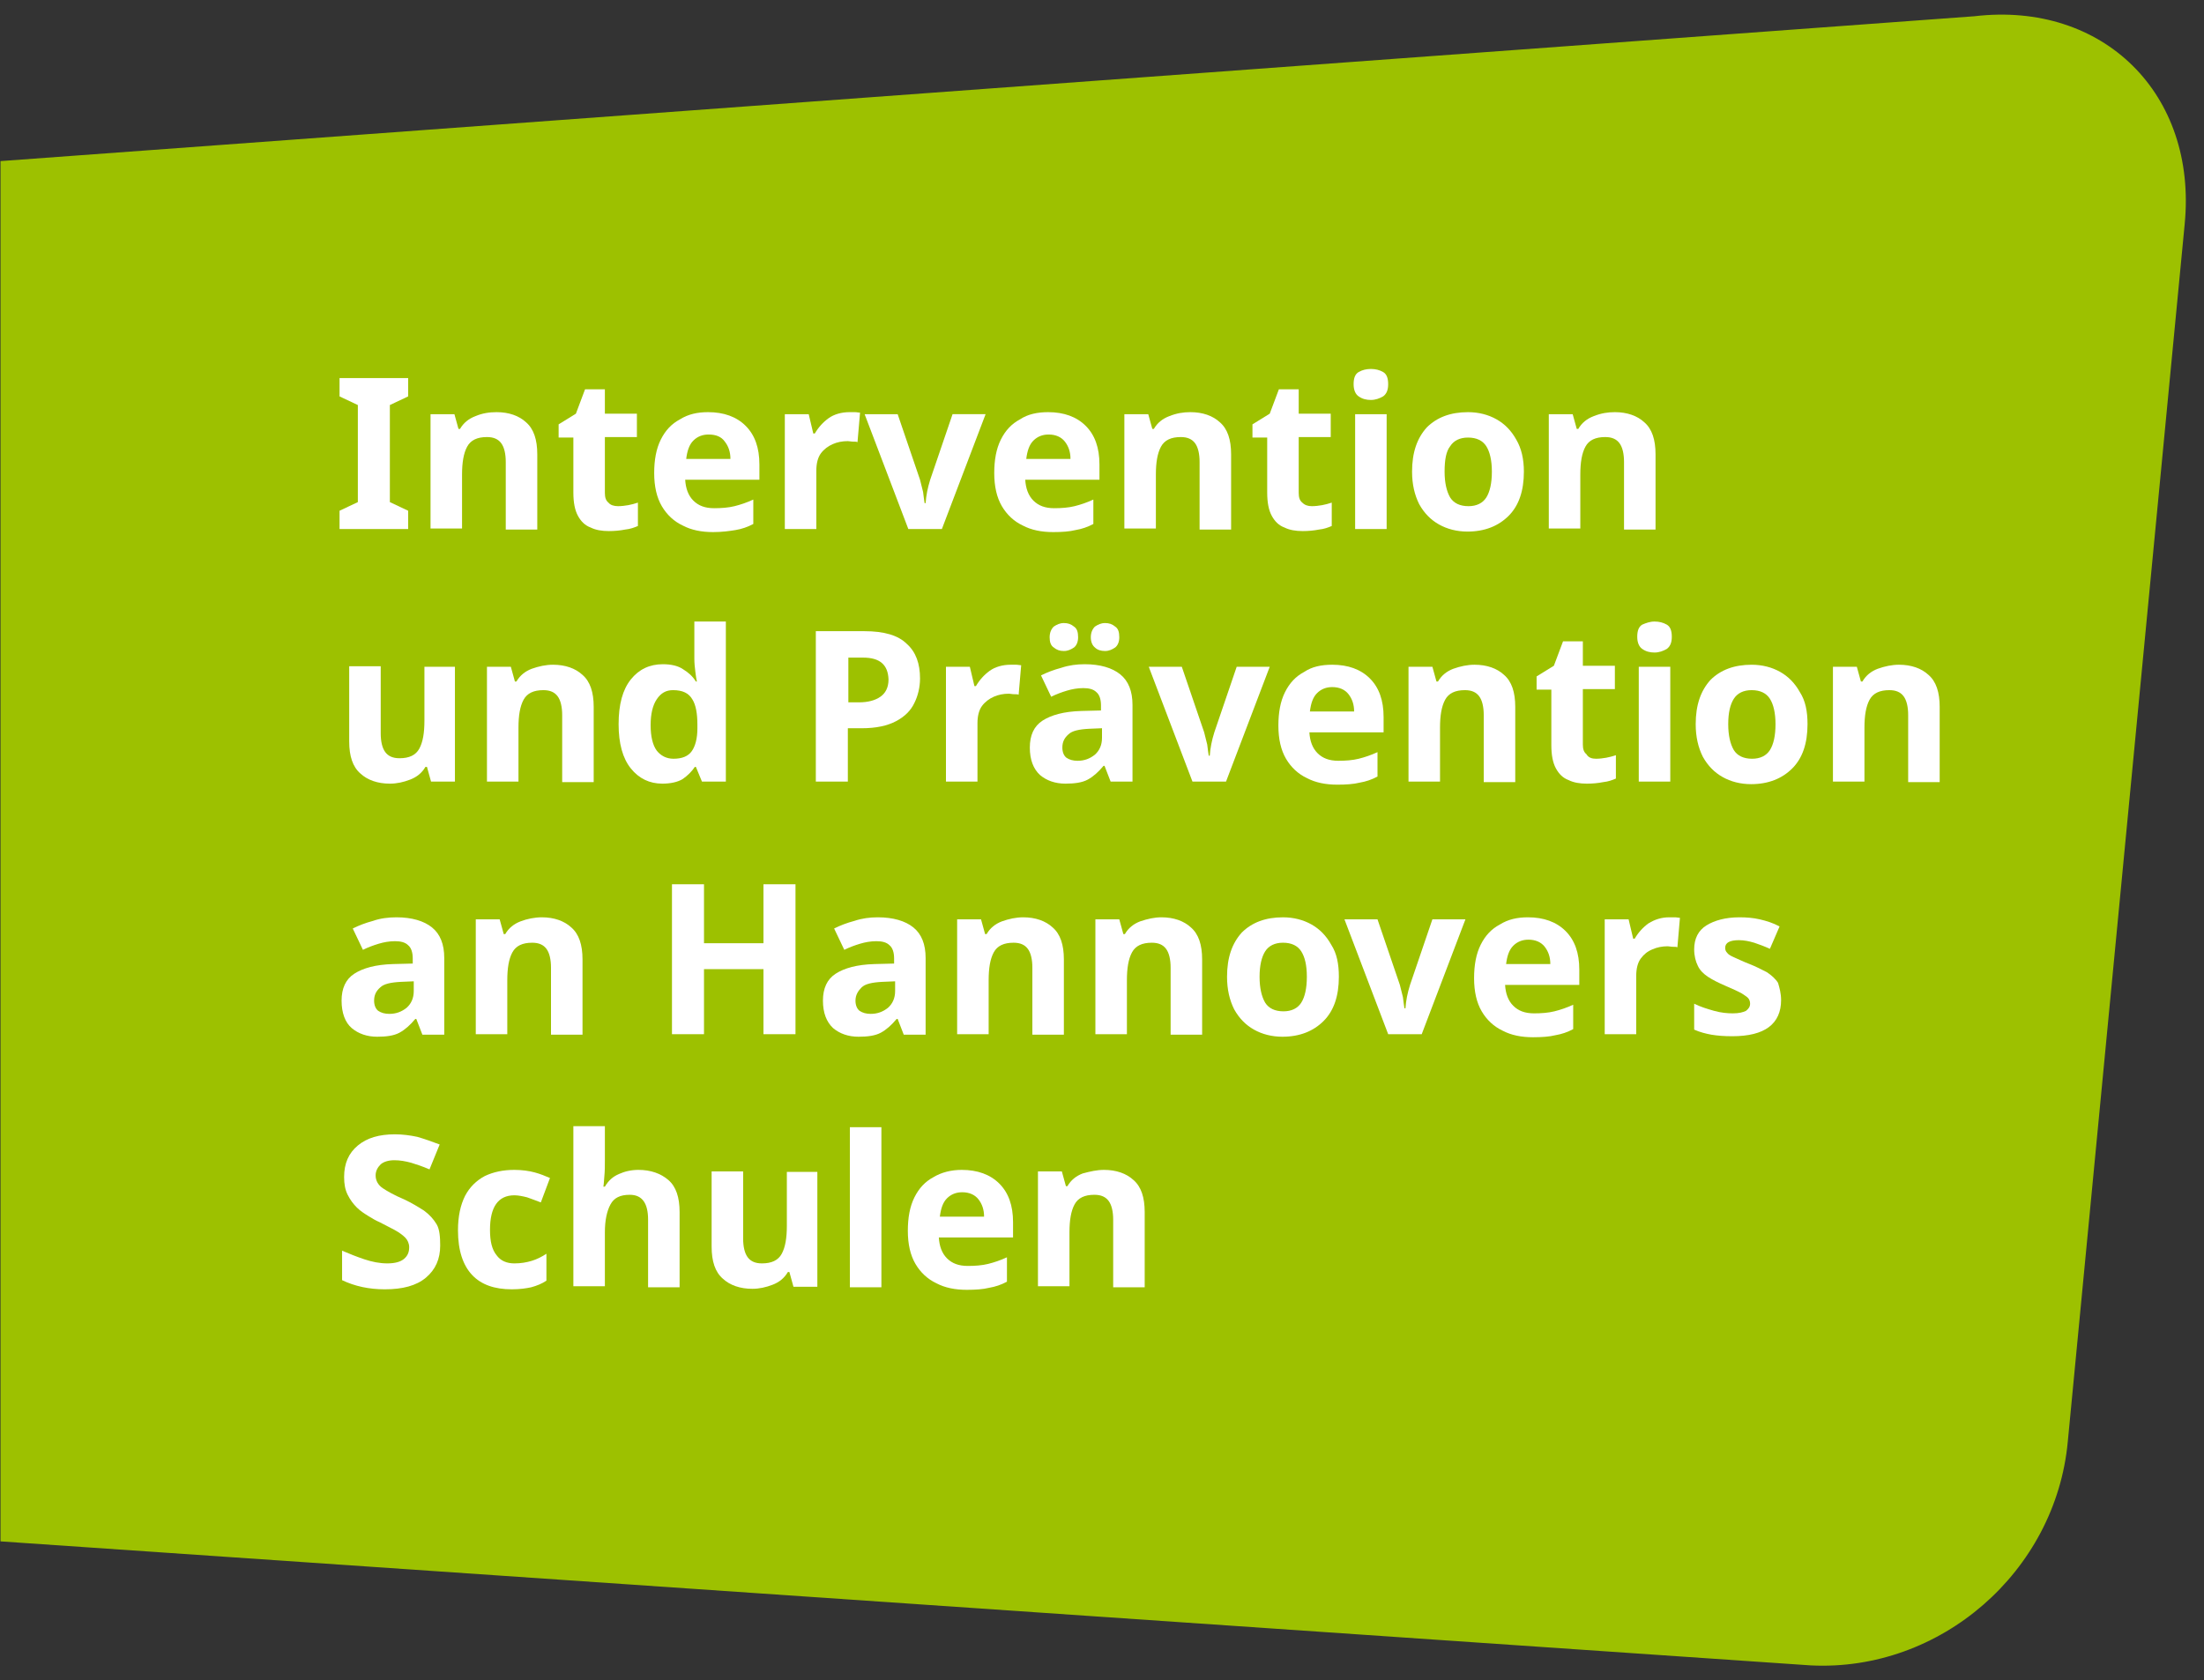 <?xml version="1.0" encoding="UTF-8"?> <svg xmlns="http://www.w3.org/2000/svg" xmlns:xlink="http://www.w3.org/1999/xlink" version="1.1" id="Ebene_1" x="0px" y="0px" width="433.6px" height="330.6px" viewBox="0 0 433.6 330.6" style="enable-background:new 0 0 433.6 330.6;" xml:space="preserve"><rect x="0" y="0" width="433.6" height="330.6" fill="#333333" stroke="none"/> <style type="text/css"> .st0{clip-path:url(#SVGID_00000015324643198551473970000002725158980425889175_);fill:#9DC100;} .st1{fill:#FFFFFF;} </style> <g> <defs> <rect id="SVGID_1_" x="0.1" y="2.9" width="430" height="325"></rect> </defs> <clipPath id="SVGID_00000029025248579054265570000005817625218955430561_"> <use xlink:href="#SVGID_1_" style="overflow:visible;"></use> </clipPath> <path style="clip-path:url(#SVGID_00000029025248579054265570000005817625218955430561_);fill:#9DC100;" d="M388.4,3.2L0.1,31.7 v271.6l356.1,24.4c25.5,1.3,48.2-18.4,50.6-44l23-239.6C432.3,18.5,413.8,0.2,388.4,3.2"></path> </g> <g> <path class="st1" d="M80.3,104.1H66.8v-3.6l3.6-1.7V79.7l-3.6-1.7v-3.6h13.5v3.6l-3.6,1.7v19.1l3.6,1.7V104.1z"></path> <path class="st1" d="M97.7,81.1c2.4,0,4.4,0.7,5.8,2c1.5,1.3,2.2,3.4,2.2,6.3v14.8h-6.2V90.9c0-1.6-0.3-2.9-0.9-3.7 c-0.6-0.8-1.5-1.2-2.8-1.2c-1.9,0-3.2,0.6-3.9,1.9c-0.7,1.3-1,3.1-1,5.5v10.6h-6.2V81.5h4.7l0.8,2.9h0.3c0.7-1.2,1.7-2,3-2.5 C94.9,81.3,96.3,81.1,97.7,81.1z"></path> <path class="st1" d="M121.6,99.6c0.7,0,1.4-0.1,2-0.2c0.6-0.1,1.3-0.3,1.9-0.5v4.6c-0.7,0.3-1.5,0.6-2.5,0.7 c-1,0.2-2.1,0.3-3.2,0.3c-1.4,0-2.6-0.2-3.6-0.7c-1.1-0.4-1.9-1.2-2.5-2.3c-0.6-1.1-0.9-2.6-0.9-4.6V86.1h-2.9v-2.6l3.4-2.1 l1.8-4.8h3.9v4.8h6.3v4.6h-6.3V97c0,0.9,0.2,1.5,0.7,1.9C120.1,99.4,120.8,99.6,121.6,99.6z"></path> <path class="st1" d="M139.3,81.1c3.1,0,5.6,0.9,7.4,2.7c1.8,1.8,2.7,4.3,2.7,7.6v3h-14.6c0.1,1.7,0.6,3.1,1.6,4.1 c1,1,2.3,1.5,4.1,1.5c1.4,0,2.8-0.1,4-0.4c1.2-0.3,2.4-0.7,3.7-1.3v4.8c-1.1,0.6-2.3,1-3.5,1.2s-2.7,0.4-4.4,0.4 c-2.3,0-4.3-0.4-6-1.3c-1.7-0.8-3.1-2.1-4.1-3.8c-1-1.7-1.5-3.9-1.5-6.5c0-2.6,0.4-4.8,1.3-6.6c0.9-1.8,2.1-3.1,3.8-4 C135.4,81.5,137.2,81.1,139.3,81.1z M139.4,85.5c-1.2,0-2.2,0.4-3,1.2c-0.8,0.8-1.2,2-1.4,3.6h8.7c0-1.4-0.4-2.5-1.1-3.4 C141.9,85.9,140.8,85.5,139.4,85.5z"></path> <path class="st1" d="M167.1,81.1c0.3,0,0.7,0,1.1,0c0.4,0,0.7,0.1,1,0.1l-0.5,5.8c-0.2-0.1-0.5-0.1-0.9-0.1c-0.4,0-0.7-0.1-1-0.1 c-1.1,0-2.1,0.2-3,0.6s-1.7,1-2.3,1.8s-0.9,2-0.9,3.4v11.5h-6.2V81.5h4.7l0.9,3.8h0.3c0.7-1.2,1.6-2.2,2.7-3S165.6,81.1,167.1,81.1 z"></path> <path class="st1" d="M178.7,104.1l-8.6-22.6h6.5l4.4,12.9c0.2,0.8,0.4,1.6,0.6,2.4c0.1,0.8,0.2,1.6,0.3,2.2h0.2 c0.1-1.5,0.4-3,0.9-4.6l4.4-12.9h6.5l-8.6,22.6H178.7z"></path> <path class="st1" d="M206.2,81.1c3.1,0,5.6,0.9,7.4,2.7c1.8,1.8,2.7,4.3,2.7,7.6v3h-14.6c0.1,1.7,0.6,3.1,1.6,4.1 c1,1,2.3,1.5,4.1,1.5c1.4,0,2.8-0.1,4-0.4c1.2-0.3,2.4-0.7,3.7-1.3v4.8c-1.1,0.6-2.3,1-3.5,1.2c-1.2,0.3-2.7,0.4-4.4,0.4 c-2.3,0-4.3-0.4-6-1.3c-1.7-0.8-3.1-2.1-4.1-3.8c-1-1.7-1.5-3.9-1.5-6.5c0-2.6,0.4-4.8,1.3-6.6c0.9-1.8,2.1-3.1,3.8-4 C202.2,81.5,204.1,81.1,206.2,81.1z M206.3,85.5c-1.2,0-2.2,0.4-3,1.2c-0.8,0.8-1.2,2-1.4,3.6h8.7c0-1.4-0.4-2.5-1.1-3.4 S207.7,85.5,206.3,85.5z"></path> <path class="st1" d="M234.2,81.1c2.4,0,4.4,0.7,5.8,2c1.5,1.3,2.2,3.4,2.2,6.3v14.8h-6.2V90.9c0-1.6-0.3-2.9-0.9-3.7 c-0.6-0.8-1.5-1.2-2.8-1.2c-1.9,0-3.2,0.6-3.9,1.9c-0.7,1.3-1,3.1-1,5.5v10.6h-6.2V81.5h4.7l0.8,2.9h0.3c0.7-1.2,1.7-2,3-2.5 C231.5,81.3,232.8,81.1,234.2,81.1z"></path> <path class="st1" d="M258.1,99.6c0.7,0,1.4-0.1,2-0.2c0.6-0.1,1.3-0.3,1.9-0.5v4.6c-0.7,0.3-1.5,0.6-2.5,0.7 c-1,0.2-2.1,0.3-3.2,0.3c-1.4,0-2.6-0.2-3.6-0.7c-1.1-0.4-1.9-1.2-2.5-2.3c-0.6-1.1-0.9-2.6-0.9-4.6V86.1h-2.9v-2.6l3.4-2.1 l1.8-4.8h3.9v4.8h6.3v4.6h-6.3V97c0,0.9,0.2,1.5,0.7,1.9C256.7,99.4,257.3,99.6,258.1,99.6z"></path> <path class="st1" d="M269.7,72.6c0.9,0,1.7,0.2,2.4,0.6c0.7,0.4,1,1.2,1,2.4c0,1.1-0.3,1.9-1,2.4c-0.7,0.4-1.5,0.7-2.4,0.7 c-0.9,0-1.7-0.2-2.4-0.7c-0.6-0.4-1-1.2-1-2.4c0-1.2,0.3-2,1-2.4C268,72.8,268.8,72.6,269.7,72.6z M272.8,81.5v22.6h-6.2V81.5 H272.8z"></path> <path class="st1" d="M299.8,92.8c0,3.8-1,6.7-3,8.7c-2,2-4.7,3.1-8.1,3.1c-2.1,0-4-0.5-5.6-1.4c-1.6-0.9-2.9-2.2-3.9-4 c-0.9-1.8-1.4-3.9-1.4-6.4c0-3.8,1-6.6,2.9-8.7c2-2,4.7-3,8.1-3c2.1,0,4,0.5,5.6,1.4c1.6,0.9,2.9,2.2,3.9,4 C299.3,88.2,299.8,90.3,299.8,92.8z M284.2,92.8c0,2.2,0.4,3.9,1.1,5.1c0.7,1.1,1.9,1.7,3.6,1.7c1.6,0,2.8-0.6,3.5-1.7 c0.7-1.1,1.1-2.8,1.1-5.1c0-2.2-0.4-3.9-1.1-5c-0.7-1.1-1.9-1.7-3.6-1.7c-1.6,0-2.8,0.6-3.5,1.7C284.5,88.8,284.2,90.5,284.2,92.8z "></path> <path class="st1" d="M317.7,81.1c2.4,0,4.4,0.7,5.8,2c1.5,1.3,2.2,3.4,2.2,6.3v14.8h-6.2V90.9c0-1.6-0.3-2.9-0.9-3.7 c-0.6-0.8-1.5-1.2-2.8-1.2c-1.9,0-3.2,0.6-3.9,1.9c-0.7,1.3-1,3.1-1,5.5v10.6h-6.2V81.5h4.7l0.8,2.9h0.3c0.7-1.2,1.7-2,3-2.5 C315,81.3,316.3,81.1,317.7,81.1z"></path> </g> <g> <path class="st1" d="M89.5,131.2v22.6h-4.7l-0.8-2.9h-0.3c-0.7,1.2-1.7,2-3,2.5c-1.3,0.5-2.6,0.8-4,0.8c-2.4,0-4.4-0.7-5.8-2 c-1.5-1.3-2.2-3.4-2.2-6.3v-14.8h6.2v13.2c0,1.6,0.3,2.9,0.9,3.7c0.6,0.8,1.5,1.2,2.8,1.2c1.9,0,3.2-0.6,3.9-1.9s1-3.1,1-5.5v-10.6 H89.5z"></path> <path class="st1" d="M108.8,130.8c2.4,0,4.4,0.7,5.8,2c1.5,1.3,2.2,3.4,2.2,6.3v14.8h-6.2v-13.2c0-1.6-0.3-2.9-0.9-3.7 c-0.6-0.8-1.5-1.2-2.8-1.2c-1.9,0-3.2,0.6-3.9,1.9c-0.7,1.3-1,3.1-1,5.5v10.6h-6.2v-22.6h4.7l0.8,2.9h0.3c0.7-1.2,1.7-2,3-2.5 C106,131.1,107.4,130.8,108.8,130.8z"></path> <path class="st1" d="M130.3,154.2c-2.5,0-4.6-1-6.2-3c-1.6-2-2.4-4.9-2.4-8.7c0-3.9,0.8-6.8,2.4-8.8c1.6-2,3.7-3,6.3-3 c1.6,0,3,0.3,4,1c1,0.6,1.9,1.4,2.5,2.4h0.2c-0.1-0.4-0.2-1.1-0.3-1.9c-0.1-0.8-0.2-1.7-0.2-2.6v-7.3h6.2v31.5h-4.7l-1.2-2.9h-0.2 c-0.6,0.9-1.4,1.7-2.4,2.4C133.3,153.9,131.9,154.2,130.3,154.2z M132.5,149.3c1.7,0,2.9-0.5,3.6-1.5c0.7-1,1.1-2.5,1.1-4.5v-0.7 c0-2.2-0.3-3.9-1-5c-0.7-1.2-1.9-1.8-3.8-1.8c-1.4,0-2.4,0.6-3.2,1.8c-0.8,1.2-1.2,2.9-1.2,5.1c0,2.2,0.4,3.9,1.2,5 C130,148.7,131.1,149.3,132.5,149.3z"></path> <path class="st1" d="M170.1,124.2c3.8,0,6.6,0.8,8.3,2.5c1.8,1.6,2.6,3.9,2.6,6.8c0,1.7-0.4,3.4-1.1,4.8c-0.7,1.5-1.9,2.7-3.6,3.6 c-1.7,0.9-3.9,1.4-6.8,1.4h-2.7v10.5h-6.3v-29.6H170.1z M169.8,129.4h-2.9v8.8h2.1c1.8,0,3.2-0.4,4.2-1.1c1-0.7,1.6-1.8,1.6-3.4 C174.7,130.8,173.1,129.4,169.8,129.4z"></path> <path class="st1" d="M198.8,130.8c0.3,0,0.7,0,1.1,0c0.4,0,0.7,0.1,1,0.1l-0.5,5.8c-0.2-0.1-0.5-0.1-0.9-0.1c-0.4,0-0.7-0.1-1-0.1 c-1.1,0-2.1,0.2-3,0.6s-1.7,1-2.3,1.8s-0.9,2-0.9,3.4v11.5h-6.2v-22.6h4.7l0.9,3.8h0.3c0.7-1.2,1.6-2.2,2.7-3 S197.3,130.8,198.8,130.8z"></path> <path class="st1" d="M213.4,130.7c3,0,5.4,0.7,7,2c1.6,1.3,2.4,3.3,2.4,6v15.1h-4.3l-1.2-3.1h-0.2c-1,1.2-2,2.1-3.1,2.7 s-2.6,0.8-4.4,0.8c-2,0-3.7-0.6-5-1.7c-1.3-1.2-2-3-2-5.4c0-2.4,0.8-4.2,2.5-5.3c1.7-1.1,4.2-1.8,7.6-1.9l3.9-0.1v-1 c0-1.2-0.3-2.1-0.9-2.6c-0.6-0.6-1.5-0.8-2.6-0.8c-1.1,0-2.2,0.2-3.2,0.5c-1,0.3-2.1,0.7-3.1,1.2l-2-4.2c1.2-0.6,2.5-1.1,4-1.5 C210.3,130.9,211.8,130.7,213.4,130.7z M206.5,125.4c0-0.9,0.3-1.6,0.8-2.1c0.6-0.4,1.2-0.7,2-0.7s1.4,0.2,2,0.7 c0.6,0.4,0.8,1.1,0.8,2.1c0,0.9-0.3,1.6-0.8,2c-0.6,0.4-1.2,0.7-2,0.7s-1.4-0.2-2-0.7C206.7,127,206.5,126.3,206.5,125.4z M216.7,143.3l-2.4,0.1c-2,0.1-3.4,0.4-4.1,1.1c-0.8,0.7-1.2,1.5-1.2,2.6c0,0.9,0.3,1.6,0.8,2c0.6,0.4,1.3,0.6,2.2,0.6 c1.3,0,2.4-0.4,3.4-1.2c0.9-0.8,1.4-1.9,1.4-3.3V143.3z M214.6,125.4c0-0.9,0.3-1.6,0.8-2.1c0.6-0.4,1.2-0.7,2-0.7 c0.8,0,1.4,0.2,2,0.7c0.6,0.4,0.8,1.1,0.8,2.1c0,0.9-0.3,1.6-0.8,2c-0.6,0.4-1.2,0.7-2,0.7c-0.8,0-1.5-0.2-2-0.7 C214.9,127,214.6,126.3,214.6,125.4z"></path> <path class="st1" d="M234.6,153.8l-8.6-22.6h6.5l4.4,12.9c0.2,0.8,0.4,1.6,0.6,2.4c0.1,0.8,0.2,1.6,0.3,2.2h0.2 c0.1-1.5,0.4-3,0.9-4.6l4.4-12.9h6.5l-8.6,22.6H234.6z"></path> <path class="st1" d="M262.1,130.8c3.1,0,5.6,0.9,7.4,2.7c1.8,1.8,2.7,4.3,2.7,7.6v3h-14.6c0.1,1.7,0.6,3.1,1.6,4.1 c1,1,2.3,1.5,4.1,1.5c1.4,0,2.8-0.1,4-0.4c1.2-0.3,2.4-0.7,3.7-1.3v4.8c-1.1,0.6-2.3,1-3.5,1.2c-1.2,0.3-2.7,0.4-4.4,0.4 c-2.3,0-4.3-0.4-6-1.3c-1.7-0.8-3.1-2.1-4.1-3.8c-1-1.7-1.5-3.9-1.5-6.5c0-2.6,0.4-4.8,1.3-6.6c0.9-1.8,2.1-3.1,3.8-4 C258.1,131.2,259.9,130.8,262.1,130.8z M262.1,135.2c-1.2,0-2.2,0.4-3,1.2c-0.8,0.8-1.2,2-1.4,3.6h8.7c0-1.4-0.4-2.5-1.1-3.4 S263.5,135.2,262.1,135.2z"></path> <path class="st1" d="M290.1,130.8c2.4,0,4.4,0.7,5.8,2c1.5,1.3,2.2,3.4,2.2,6.3v14.8h-6.2v-13.2c0-1.6-0.3-2.9-0.9-3.7 c-0.6-0.8-1.5-1.2-2.8-1.2c-1.9,0-3.2,0.6-3.9,1.9c-0.7,1.3-1,3.1-1,5.5v10.6h-6.2v-22.6h4.7l0.8,2.9h0.3c0.7-1.2,1.7-2,3-2.5 C287.3,131.1,288.7,130.8,290.1,130.8z"></path> <path class="st1" d="M314,149.3c0.7,0,1.4-0.1,2-0.2c0.6-0.1,1.3-0.3,1.9-0.5v4.6c-0.7,0.3-1.5,0.6-2.5,0.7c-1,0.2-2.1,0.3-3.2,0.3 c-1.4,0-2.6-0.2-3.6-0.7c-1.1-0.4-1.9-1.2-2.5-2.3c-0.6-1.1-0.9-2.6-0.9-4.6v-10.9h-2.9v-2.6l3.4-2.1l1.8-4.8h3.9v4.8h6.3v4.6h-6.3 v10.9c0,0.9,0.2,1.5,0.7,1.9C312.5,149.1,313.2,149.3,314,149.3z"></path> <path class="st1" d="M325.5,122.3c0.9,0,1.7,0.2,2.4,0.6c0.7,0.4,1,1.2,1,2.4c0,1.1-0.3,1.9-1,2.4c-0.7,0.4-1.5,0.7-2.4,0.7 c-0.9,0-1.7-0.2-2.4-0.7c-0.6-0.4-1-1.2-1-2.4c0-1.2,0.3-2,1-2.4C323.8,122.6,324.6,122.3,325.5,122.3z M328.6,131.2v22.6h-6.2 v-22.6H328.6z"></path> <path class="st1" d="M355.6,142.5c0,3.8-1,6.7-3,8.7c-2,2-4.7,3.1-8.1,3.1c-2.1,0-4-0.5-5.6-1.4c-1.6-0.9-2.9-2.2-3.9-4 c-0.9-1.8-1.4-3.9-1.4-6.4c0-3.8,1-6.6,2.9-8.7c2-2,4.7-3,8.1-3c2.1,0,4,0.5,5.6,1.4c1.6,0.9,2.9,2.2,3.9,4 C355.2,137.9,355.6,140,355.6,142.5z M340,142.5c0,2.2,0.4,3.9,1.1,5.1c0.7,1.1,1.9,1.7,3.6,1.7c1.6,0,2.8-0.6,3.5-1.7 c0.7-1.1,1.1-2.8,1.1-5.1c0-2.2-0.4-3.9-1.1-5c-0.7-1.1-1.9-1.7-3.6-1.7c-1.6,0-2.8,0.6-3.5,1.7C340.4,138.6,340,140.2,340,142.5z"></path> <path class="st1" d="M373.6,130.8c2.4,0,4.4,0.7,5.8,2c1.5,1.3,2.2,3.4,2.2,6.3v14.8h-6.2v-13.2c0-1.6-0.3-2.9-0.9-3.7 c-0.6-0.8-1.5-1.2-2.8-1.2c-1.9,0-3.2,0.6-3.9,1.9c-0.7,1.3-1,3.1-1,5.5v10.6h-6.2v-22.6h4.7l0.8,2.9h0.3c0.7-1.2,1.7-2,3-2.5 C370.8,131.1,372.2,130.8,373.6,130.8z"></path> </g> <g> <path class="st1" d="M78,180.5c3,0,5.4,0.7,7,2c1.6,1.3,2.4,3.3,2.4,6v15.1h-4.3l-1.2-3.1h-0.2c-1,1.2-2,2.1-3.1,2.7 c-1.1,0.6-2.6,0.8-4.4,0.8c-2,0-3.7-0.6-5-1.7s-2-3-2-5.4c0-2.4,0.8-4.2,2.5-5.3c1.7-1.1,4.2-1.8,7.6-1.9l3.9-0.1v-1 c0-1.2-0.3-2.1-0.9-2.6c-0.6-0.6-1.5-0.8-2.6-0.8c-1.1,0-2.2,0.2-3.2,0.5s-2.1,0.7-3.1,1.2l-2-4.2c1.2-0.6,2.5-1.1,4-1.5 C74.8,180.7,76.4,180.5,78,180.5z M81.3,193.1l-2.4,0.1c-2,0.1-3.4,0.4-4.1,1.1c-0.8,0.7-1.2,1.5-1.2,2.6c0,0.9,0.3,1.6,0.8,2 c0.6,0.4,1.3,0.6,2.2,0.6c1.3,0,2.4-0.4,3.4-1.2c0.9-0.8,1.4-1.9,1.4-3.3V193.1z"></path> <path class="st1" d="M106.6,180.5c2.4,0,4.4,0.7,5.8,2c1.5,1.3,2.2,3.4,2.2,6.3v14.8h-6.2v-13.2c0-1.6-0.3-2.9-0.9-3.7 c-0.6-0.8-1.5-1.2-2.8-1.2c-1.9,0-3.2,0.6-3.9,1.9c-0.7,1.3-1,3.1-1,5.5v10.6h-6.2v-22.6h4.7l0.8,2.9h0.3c0.7-1.2,1.7-2,3-2.5 S105.2,180.5,106.6,180.5z"></path> <path class="st1" d="M156.5,203.5h-6.3v-12.8h-11.7v12.8h-6.3V174h6.3v11.6h11.7V174h6.3V203.5z"></path> <path class="st1" d="M172.7,180.5c3,0,5.4,0.7,7,2c1.6,1.3,2.4,3.3,2.4,6v15.1h-4.3l-1.2-3.1h-0.2c-1,1.2-2,2.1-3.1,2.7 c-1.1,0.6-2.6,0.8-4.4,0.8c-2,0-3.7-0.6-5-1.7c-1.3-1.2-2-3-2-5.4c0-2.4,0.8-4.2,2.5-5.3c1.7-1.1,4.2-1.8,7.6-1.9l3.9-0.1v-1 c0-1.2-0.3-2.1-0.9-2.6c-0.6-0.6-1.5-0.8-2.6-0.8c-1.1,0-2.2,0.2-3.2,0.5s-2.1,0.7-3.1,1.2l-2-4.2c1.2-0.6,2.5-1.1,4-1.5 C169.6,180.7,171.1,180.5,172.7,180.5z M176,193.1l-2.4,0.1c-2,0.1-3.4,0.4-4.1,1.1s-1.2,1.5-1.2,2.6c0,0.9,0.3,1.6,0.8,2 c0.6,0.4,1.3,0.6,2.2,0.6c1.3,0,2.4-0.4,3.4-1.2c0.9-0.8,1.4-1.9,1.4-3.3V193.1z"></path> <path class="st1" d="M201.3,180.5c2.4,0,4.4,0.7,5.8,2c1.5,1.3,2.2,3.4,2.2,6.3v14.8h-6.2v-13.2c0-1.6-0.3-2.9-0.9-3.7 c-0.6-0.8-1.5-1.2-2.8-1.2c-1.9,0-3.2,0.6-3.9,1.9c-0.7,1.3-1,3.1-1,5.5v10.6h-6.2v-22.6h4.7l0.8,2.9h0.3c0.7-1.2,1.7-2,3-2.5 C198.5,180.8,199.9,180.5,201.3,180.5z"></path> <path class="st1" d="M228.5,180.5c2.4,0,4.4,0.7,5.8,2c1.5,1.3,2.2,3.4,2.2,6.3v14.8h-6.2v-13.2c0-1.6-0.3-2.9-0.9-3.7 c-0.6-0.8-1.5-1.2-2.8-1.2c-1.9,0-3.2,0.6-3.9,1.9c-0.7,1.3-1,3.1-1,5.5v10.6h-6.2v-22.6h4.7l0.8,2.9h0.3c0.7-1.2,1.7-2,3-2.5 C225.8,180.8,227.1,180.5,228.5,180.5z"></path> <path class="st1" d="M263.4,192.2c0,3.8-1,6.7-3,8.7c-2,2-4.7,3.1-8.1,3.1c-2.1,0-4-0.5-5.6-1.4c-1.6-0.9-2.9-2.2-3.9-4 c-0.9-1.8-1.4-3.9-1.4-6.4c0-3.8,1-6.6,2.9-8.7c2-2,4.7-3,8.1-3c2.1,0,4,0.5,5.6,1.4c1.6,0.9,2.9,2.2,3.9,4 C263,187.6,263.4,189.7,263.4,192.2z M247.8,192.2c0,2.2,0.4,3.9,1.1,5.1c0.7,1.1,1.9,1.7,3.6,1.7c1.6,0,2.8-0.6,3.5-1.7 c0.7-1.1,1.1-2.8,1.1-5.1s-0.4-3.9-1.1-5c-0.7-1.1-1.9-1.7-3.6-1.7c-1.6,0-2.8,0.6-3.5,1.7C248.2,188.3,247.8,190,247.8,192.2z"></path> <path class="st1" d="M273.1,203.5l-8.6-22.6h6.5l4.4,12.9c0.2,0.8,0.4,1.6,0.6,2.4c0.1,0.8,0.2,1.6,0.3,2.2h0.2 c0.1-1.5,0.4-3,0.9-4.6l4.4-12.9h6.5l-8.6,22.6H273.1z"></path> <path class="st1" d="M300.6,180.5c3.1,0,5.6,0.9,7.4,2.7s2.7,4.3,2.7,7.6v3h-14.6c0.1,1.7,0.6,3.1,1.6,4.1c1,1,2.3,1.5,4.1,1.5 c1.4,0,2.8-0.1,4-0.4c1.2-0.3,2.4-0.7,3.7-1.3v4.8c-1.1,0.6-2.3,1-3.5,1.2c-1.2,0.3-2.7,0.4-4.4,0.4c-2.3,0-4.3-0.4-6-1.3 c-1.7-0.8-3.1-2.1-4.1-3.8c-1-1.7-1.5-3.9-1.5-6.5s0.4-4.8,1.3-6.6s2.1-3.1,3.8-4C296.7,180.9,298.5,180.5,300.6,180.5z M300.7,184.9c-1.2,0-2.2,0.4-3,1.2s-1.2,2-1.4,3.6h8.7c0-1.4-0.4-2.5-1.1-3.4C303.2,185.4,302.1,184.9,300.7,184.9z"></path> <path class="st1" d="M328.4,180.5c0.3,0,0.7,0,1.1,0s0.7,0.1,1,0.1l-0.5,5.8c-0.2-0.1-0.5-0.1-0.9-0.1c-0.4,0-0.7-0.1-1-0.1 c-1.1,0-2.1,0.2-3,0.6c-1,0.4-1.7,1-2.3,1.8s-0.9,2-0.9,3.4v11.5h-6.2v-22.6h4.7l0.9,3.8h0.3c0.7-1.2,1.6-2.2,2.7-3 C325.6,180.9,326.9,180.5,328.4,180.5z"></path> <path class="st1" d="M350.4,196.8c0,2.3-0.8,4.1-2.4,5.3c-1.6,1.2-4,1.8-7.2,1.8c-1.6,0-2.9-0.1-4.1-0.3c-1.1-0.2-2.3-0.5-3.4-1 v-5.1c1.2,0.6,2.5,1,3.9,1.4c1.4,0.4,2.7,0.5,3.7,0.5c1.2,0,2-0.2,2.6-0.5c0.5-0.4,0.8-0.8,0.8-1.4c0-0.4-0.1-0.7-0.3-1 s-0.7-0.6-1.3-1c-0.7-0.4-1.8-0.9-3.2-1.5c-1.4-0.6-2.6-1.2-3.5-1.8c-0.9-0.6-1.6-1.3-2-2.2c-0.4-0.8-0.7-1.9-0.7-3.2 c0-2.1,0.8-3.7,2.4-4.7s3.8-1.6,6.5-1.6c1.4,0,2.7,0.1,4,0.4s2.6,0.7,3.9,1.4l-1.9,4.4c-1.1-0.5-2.2-0.9-3.1-1.2 c-1-0.3-2-0.5-3-0.5c-1.8,0-2.7,0.5-2.7,1.5c0,0.4,0.1,0.7,0.4,1c0.2,0.3,0.7,0.6,1.4,0.9c0.7,0.3,1.7,0.8,3,1.3 c1.3,0.5,2.4,1.1,3.4,1.6c0.9,0.6,1.7,1.3,2.2,2.1C350.1,194.4,350.4,195.5,350.4,196.8z"></path> </g> <g> <path class="st1" d="M86.6,245.1c0,2.6-0.9,4.7-2.8,6.3c-1.9,1.6-4.6,2.3-8.1,2.3c-3.1,0-5.9-0.6-8.4-1.8v-5.8 c1.4,0.6,2.9,1.2,4.4,1.7c1.5,0.5,3,0.8,4.5,0.8c1.5,0,2.6-0.3,3.3-0.9s1-1.3,1-2.3c0-0.7-0.3-1.4-0.8-1.9c-0.5-0.5-1.2-1-2.1-1.5 c-0.9-0.5-1.8-0.9-2.9-1.5c-0.7-0.3-1.4-0.7-2.2-1.2s-1.6-1-2.3-1.7c-0.7-0.7-1.3-1.5-1.8-2.5c-0.5-1-0.7-2.1-0.7-3.5 c0-2.7,0.9-4.7,2.7-6.2c1.8-1.5,4.2-2.2,7.3-2.2c1.5,0,3,0.2,4.4,0.5c1.4,0.4,2.8,0.9,4.4,1.5l-2,4.9c-1.4-0.6-2.6-1-3.6-1.3 c-1.1-0.3-2.2-0.5-3.3-0.5c-1.2,0-2.1,0.3-2.7,0.8c-0.6,0.6-1,1.3-1,2.2c0,1,0.5,1.9,1.4,2.5c0.9,0.6,2.3,1.4,4.2,2.2 c1.5,0.7,2.8,1.5,3.9,2.2c1.1,0.8,1.9,1.7,2.5,2.7S86.6,243.5,86.6,245.1z"></path> <path class="st1" d="M100.7,253.7c-3.4,0-6-0.9-7.8-2.8s-2.8-4.8-2.8-8.8c0-2.8,0.5-5,1.4-6.8c0.9-1.7,2.2-3,3.9-3.9 c1.7-0.8,3.6-1.2,5.8-1.2c1.5,0,2.9,0.2,4,0.5c1.1,0.3,2.1,0.7,3,1.1l-1.8,4.8c-1-0.4-1.9-0.7-2.7-1c-0.8-0.2-1.7-0.4-2.5-0.4 c-3.2,0-4.8,2.3-4.8,6.8c0,2.3,0.4,3.9,1.3,5c0.8,1.1,2,1.6,3.5,1.6c1.3,0,2.4-0.2,3.4-0.5c1-0.3,2-0.8,2.9-1.4v5.3 c-0.9,0.6-1.9,1-3,1.3C103.6,253.5,102.3,253.7,100.7,253.7z"></path> <path class="st1" d="M119,221.8v6.4c0,1.1,0,2.2-0.1,3.2c-0.1,1-0.1,1.7-0.2,2.1h0.3c0.7-1.2,1.6-2,2.8-2.5 c1.1-0.5,2.4-0.8,3.8-0.8c2.4,0,4.4,0.7,5.9,2c1.5,1.3,2.2,3.4,2.2,6.3v14.8h-6.2V240c0-3.3-1.2-4.9-3.6-4.9 c-1.9,0-3.1,0.6-3.8,1.9s-1.1,3.1-1.1,5.5v10.6h-6.2v-31.5H119z"></path> <path class="st1" d="M160.8,230.6v22.6h-4.7l-0.8-2.9h-0.3c-0.7,1.2-1.7,2-3,2.5c-1.3,0.5-2.6,0.8-4,0.8c-2.4,0-4.4-0.7-5.8-2 c-1.5-1.3-2.2-3.4-2.2-6.3v-14.8h6.2v13.2c0,1.6,0.3,2.9,0.9,3.7s1.5,1.2,2.8,1.2c1.9,0,3.2-0.6,3.9-1.9c0.7-1.3,1-3.1,1-5.5v-10.6 H160.8z"></path> <path class="st1" d="M173.4,253.3h-6.2v-31.5h6.2V253.3z"></path> <path class="st1" d="M189.2,230.2c3.1,0,5.6,0.9,7.4,2.7c1.8,1.8,2.7,4.3,2.7,7.6v3h-14.6c0.1,1.7,0.6,3.1,1.6,4.1 c1,1,2.3,1.5,4.1,1.5c1.4,0,2.8-0.1,4-0.4c1.2-0.3,2.4-0.7,3.7-1.3v4.8c-1.1,0.6-2.3,1-3.5,1.2c-1.2,0.3-2.7,0.4-4.4,0.4 c-2.3,0-4.3-0.4-6-1.3c-1.7-0.8-3.1-2.1-4.1-3.8c-1-1.7-1.5-3.9-1.5-6.5s0.4-4.8,1.3-6.6s2.1-3.1,3.8-4 C185.2,230.7,187.1,230.2,189.2,230.2z M189.3,234.6c-1.2,0-2.2,0.4-3,1.2s-1.2,2-1.4,3.6h8.7c0-1.4-0.4-2.5-1.1-3.4 C191.8,235.1,190.7,234.6,189.3,234.6z"></path> <path class="st1" d="M217.2,230.2c2.4,0,4.4,0.7,5.8,2c1.5,1.3,2.2,3.4,2.2,6.3v14.8h-6.2V240c0-1.6-0.3-2.9-0.9-3.7 s-1.5-1.2-2.8-1.2c-1.9,0-3.2,0.6-3.9,1.9c-0.7,1.3-1,3.1-1,5.5v10.6h-6.2v-22.6h4.7l0.8,2.9h0.3c0.7-1.2,1.7-2,3-2.5 C214.5,230.5,215.8,230.2,217.2,230.2z"></path> </g> </svg> 